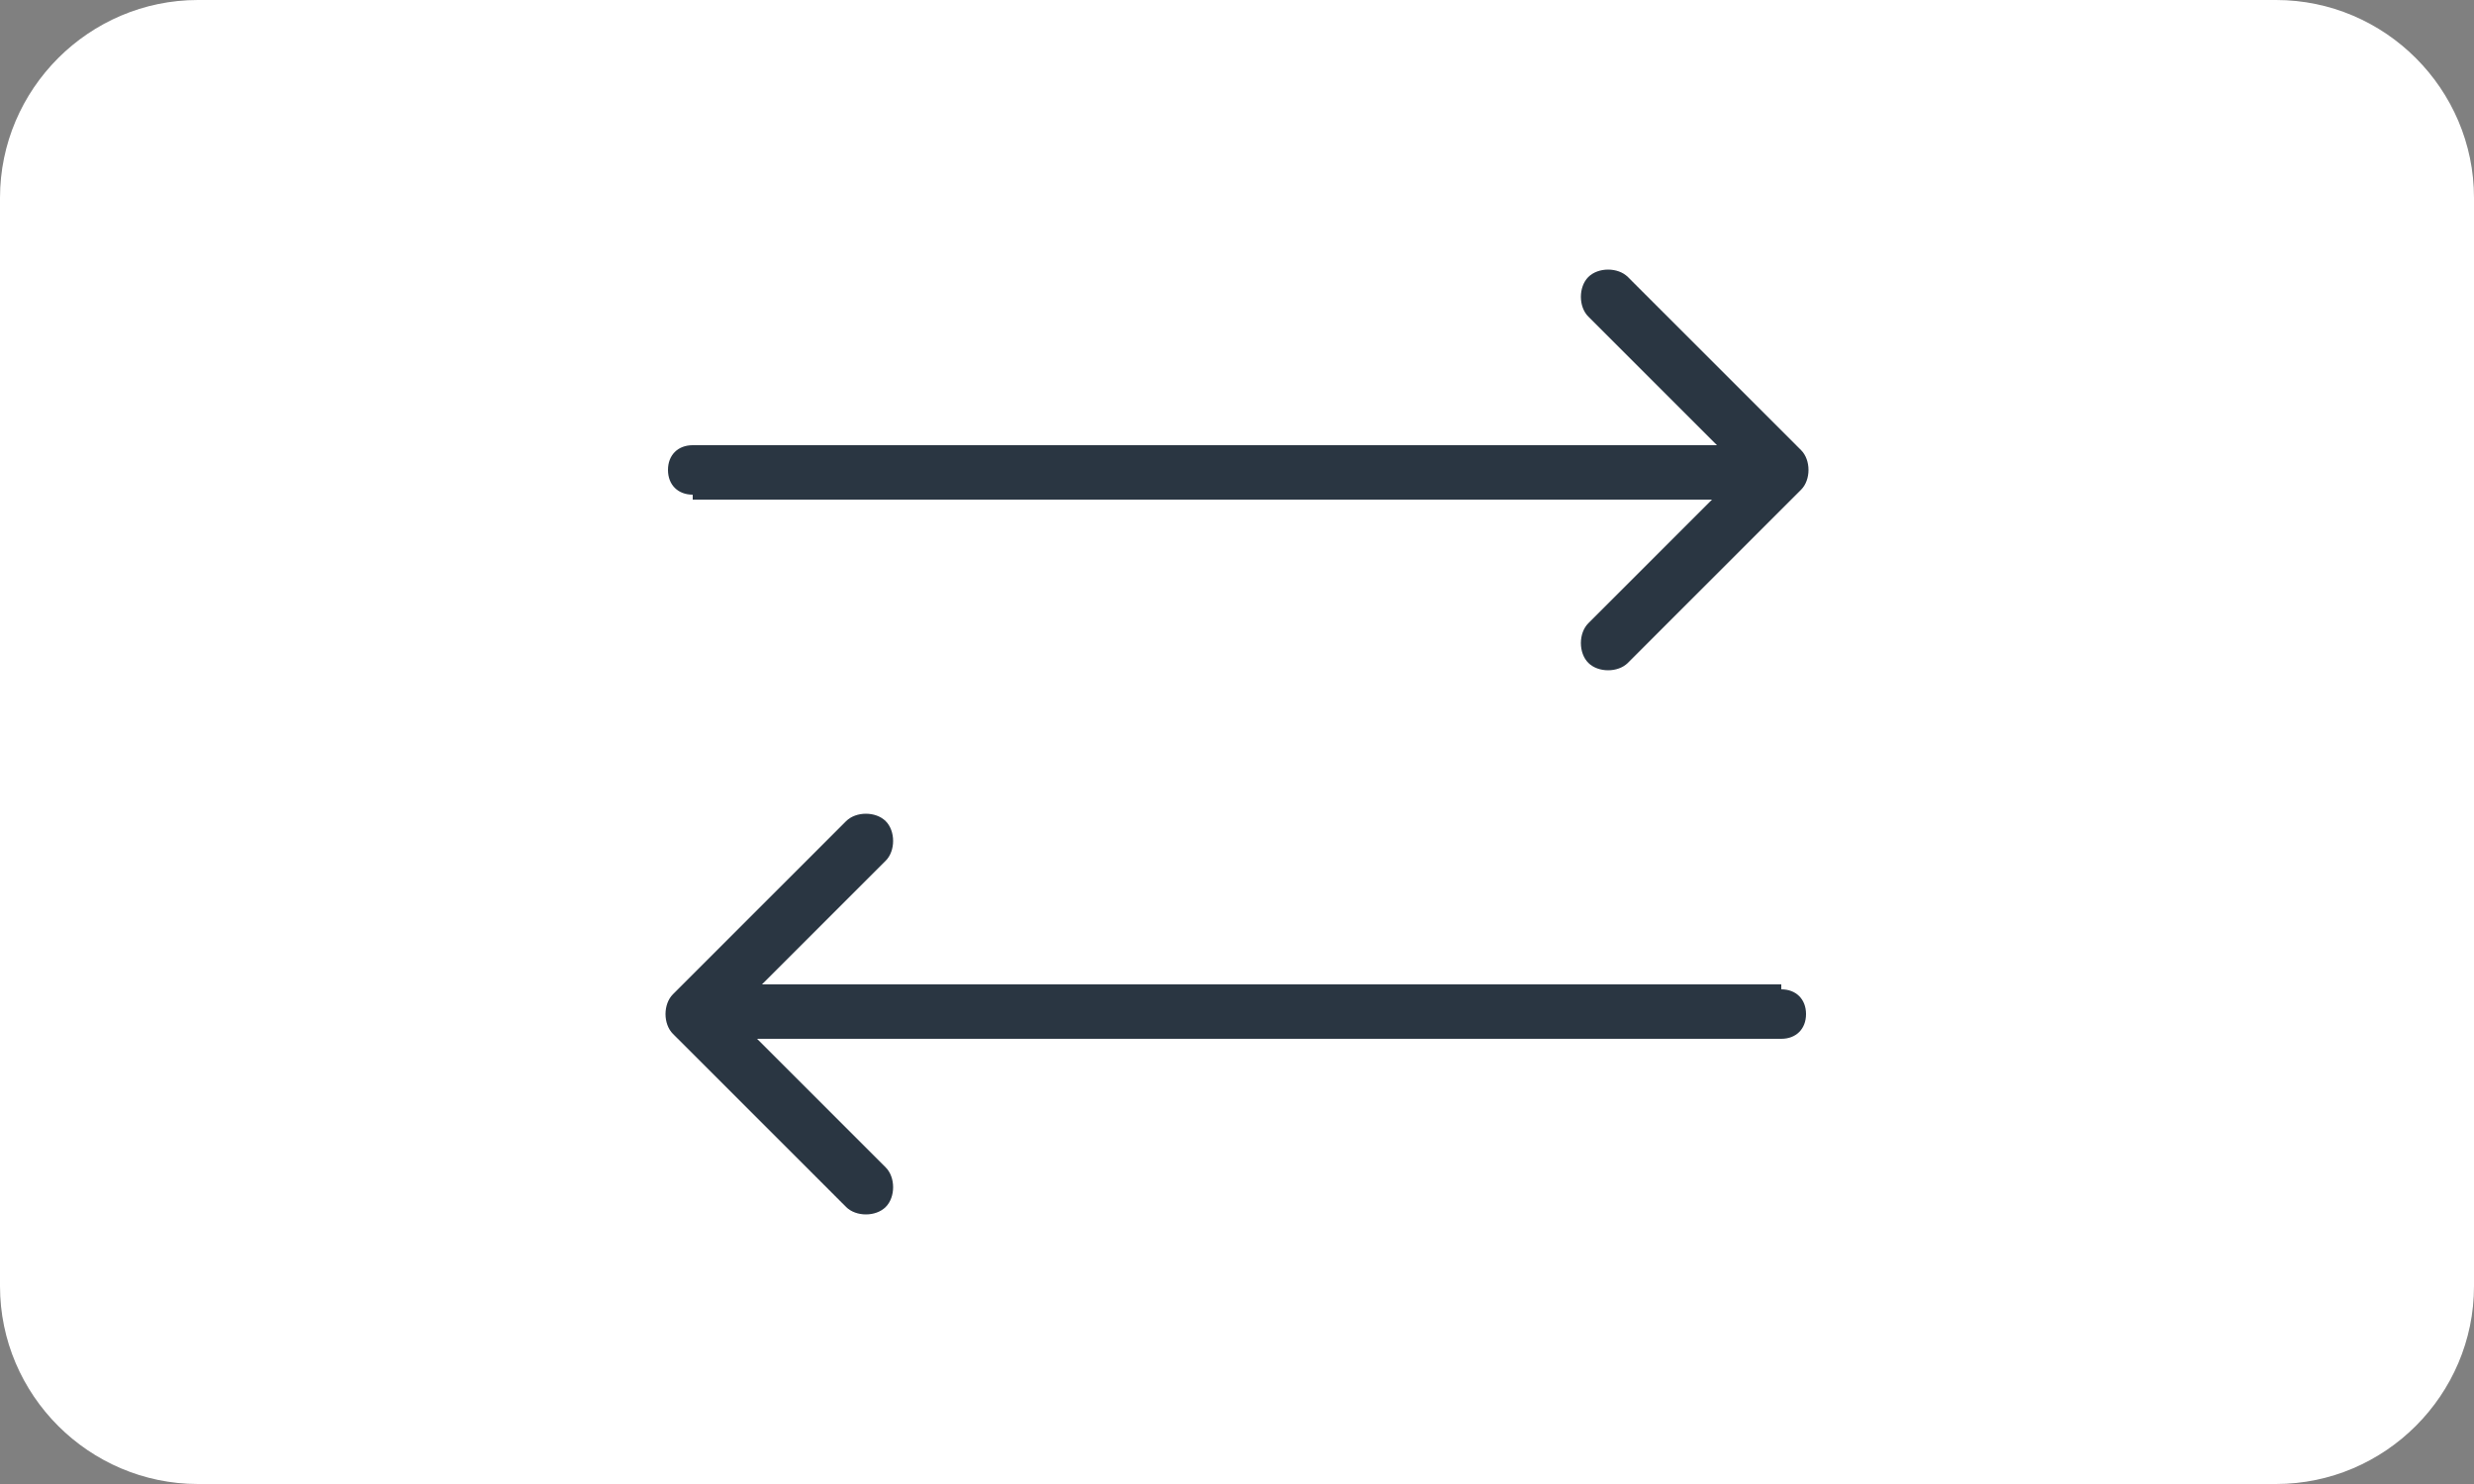 <?xml version="1.0" encoding="UTF-8"?> <svg xmlns="http://www.w3.org/2000/svg" xmlns:xlink="http://www.w3.org/1999/xlink" version="1.1" id="Calque_1" x="0px" y="0px" viewBox="0 0 50 30" style="enable-background:new 0 0 50 30;" xml:space="preserve"><rect x="0" y="0" width="50" height="30" fill="#808080" stroke="none"/> <style type="text/css"> .st0{fill:#FFFFFF;} .st1{fill:#2A3642;} </style> <g> <path class="st0" d="M4,0.5h42c1.9,0,3.5,1.6,3.5,3.5v22c0,1.9-1.6,3.5-3.5,3.5H4c-1.9,0-3.5-1.6-3.5-3.5V4C0.5,2.1,2.1,0.5,4,0.5z "></path> </g> <g> <path class="st0" d="M46,30H4c-2.2,0-4-1.8-4-4V4c0-2.2,1.8-4,4-4h42c2.2,0,4,1.8,4,4v22C50,28.2,48.2,30,46,30z M4,1 C2.3,1,1,2.3,1,4v22c0,1.7,1.3,3,3,3h42c1.7,0,3-1.3,3-3V4c0-1.7-1.3-3-3-3H4z"></path> </g> <path class="st1" d="M14,9c-0.3,0-0.5,0.2-0.5,0.5c0,0.3,0.2,0.5,0.5,0.5V9z M36.4,9.9c0.2-0.2,0.2-0.6,0-0.8l-3.5-3.5 c-0.2-0.2-0.6-0.2-0.8,0c-0.2,0.2-0.2,0.6,0,0.8l3.1,3.1l-3.1,3.1c-0.2,0.2-0.2,0.6,0,0.8c0.2,0.2,0.6,0.2,0.8,0L36.4,9.9z M14,10.1 h22V9H14V10.1z"></path> <path class="st1" d="M36,21c0.3,0,0.5-0.2,0.5-0.5s-0.2-0.5-0.5-0.5V21z M13.6,20.1c-0.2,0.2-0.2,0.6,0,0.8l3.5,3.5 c0.2,0.2,0.6,0.2,0.8,0c0.2-0.2,0.2-0.6,0-0.8l-3.1-3.1l3.1-3.1c0.2-0.2,0.2-0.6,0-0.8c-0.2-0.2-0.6-0.2-0.8,0L13.6,20.1z M36,19.9 H14V21h22V19.9z"></path> </svg> 